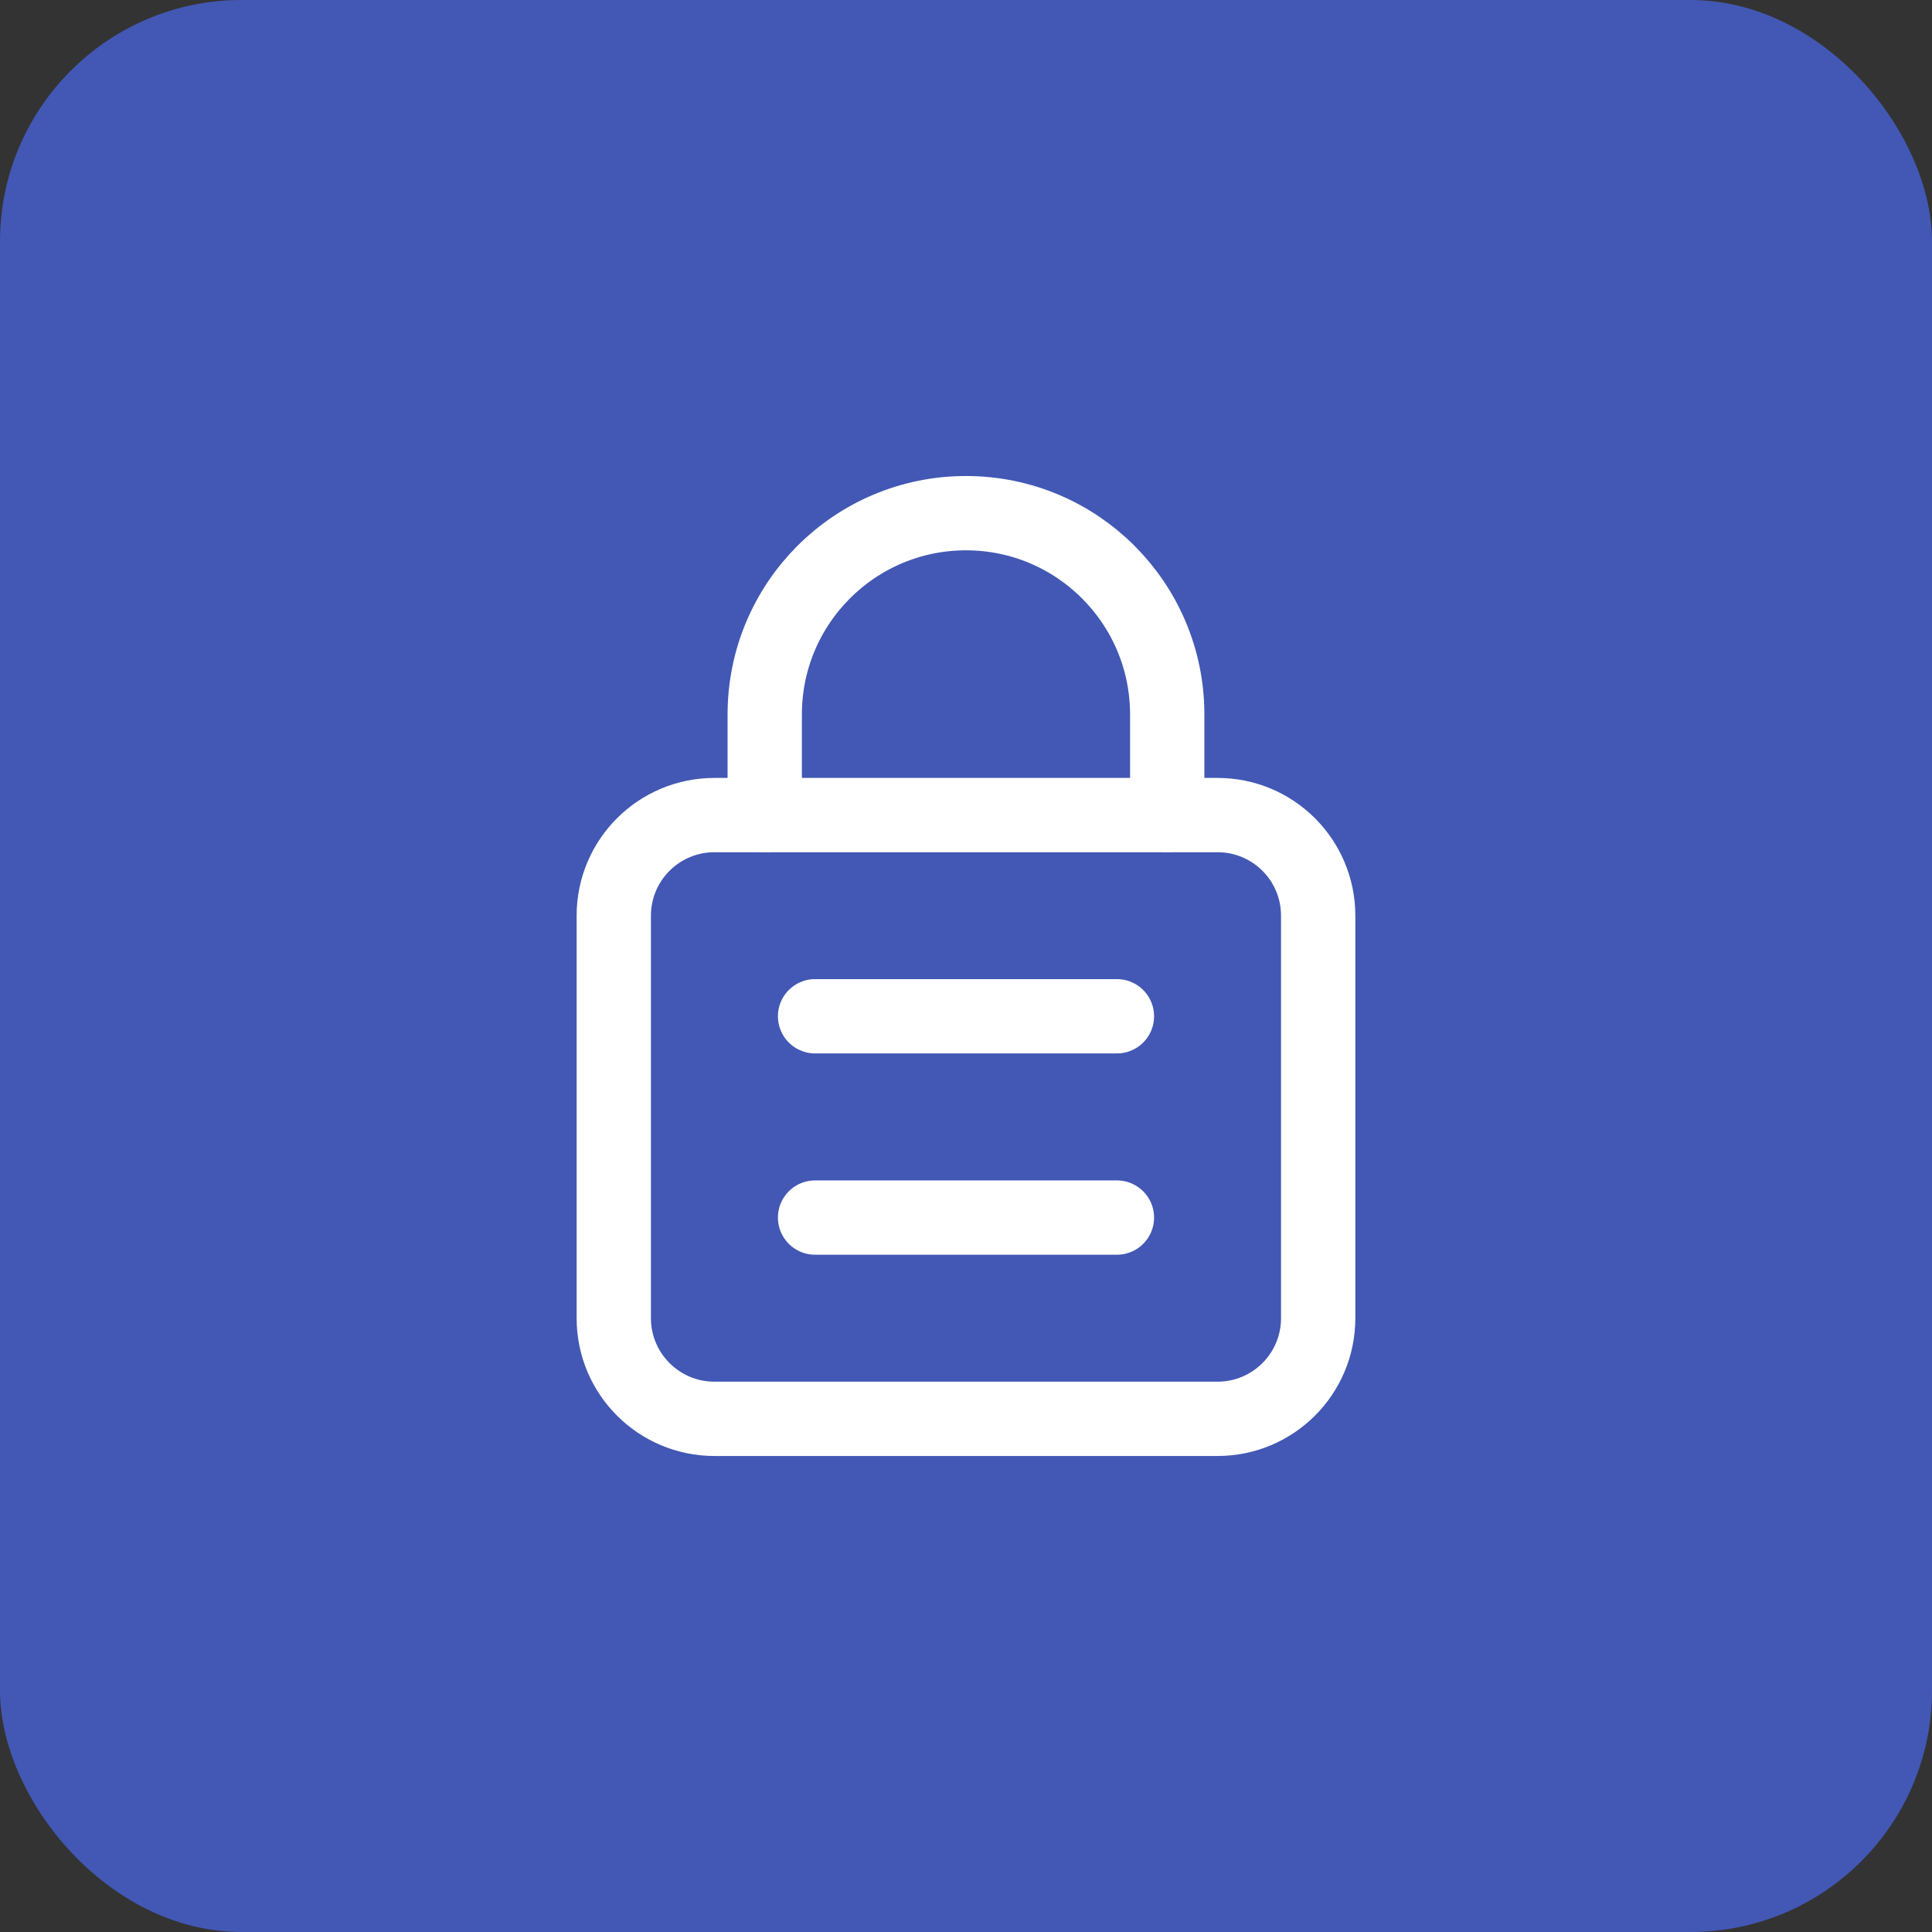 <svg width="52" height="52" viewBox="0 0 52 52" fill="none" xmlns="http://www.w3.org/2000/svg">
<rect x="0" y="0" width="52" height="52" fill="#333333" stroke="none"/>
<rect width="52" height="52" rx="6.5" fill="#4258B4"/>
<path fill-rule="evenodd" clip-rule="evenodd" d="M32.77 38.188H19.229C17.733 38.188 16.52 36.975 16.52 35.479V24.646C16.52 23.149 17.733 21.938 19.229 21.938H32.77C34.267 21.938 35.479 23.149 35.479 24.646V35.479C35.479 36.975 34.267 38.188 32.77 38.188Z" stroke="white" stroke-width="2" stroke-linecap="round" stroke-linejoin="round"/>
<path d="M20.583 21.938V19.229V19.229C20.583 16.238 23.008 13.812 26 13.812V13.812C28.991 13.812 31.416 16.238 31.416 19.229V19.229V21.938" stroke="white" stroke-width="2" stroke-linecap="round" stroke-linejoin="round"/>
<path d="M30.062 27.353H21.938" stroke="white" stroke-width="2" stroke-linecap="round" stroke-linejoin="round"/>
<path d="M30.062 32.771H21.938" stroke="white" stroke-width="2" stroke-linecap="round" stroke-linejoin="round"/>
</svg>
